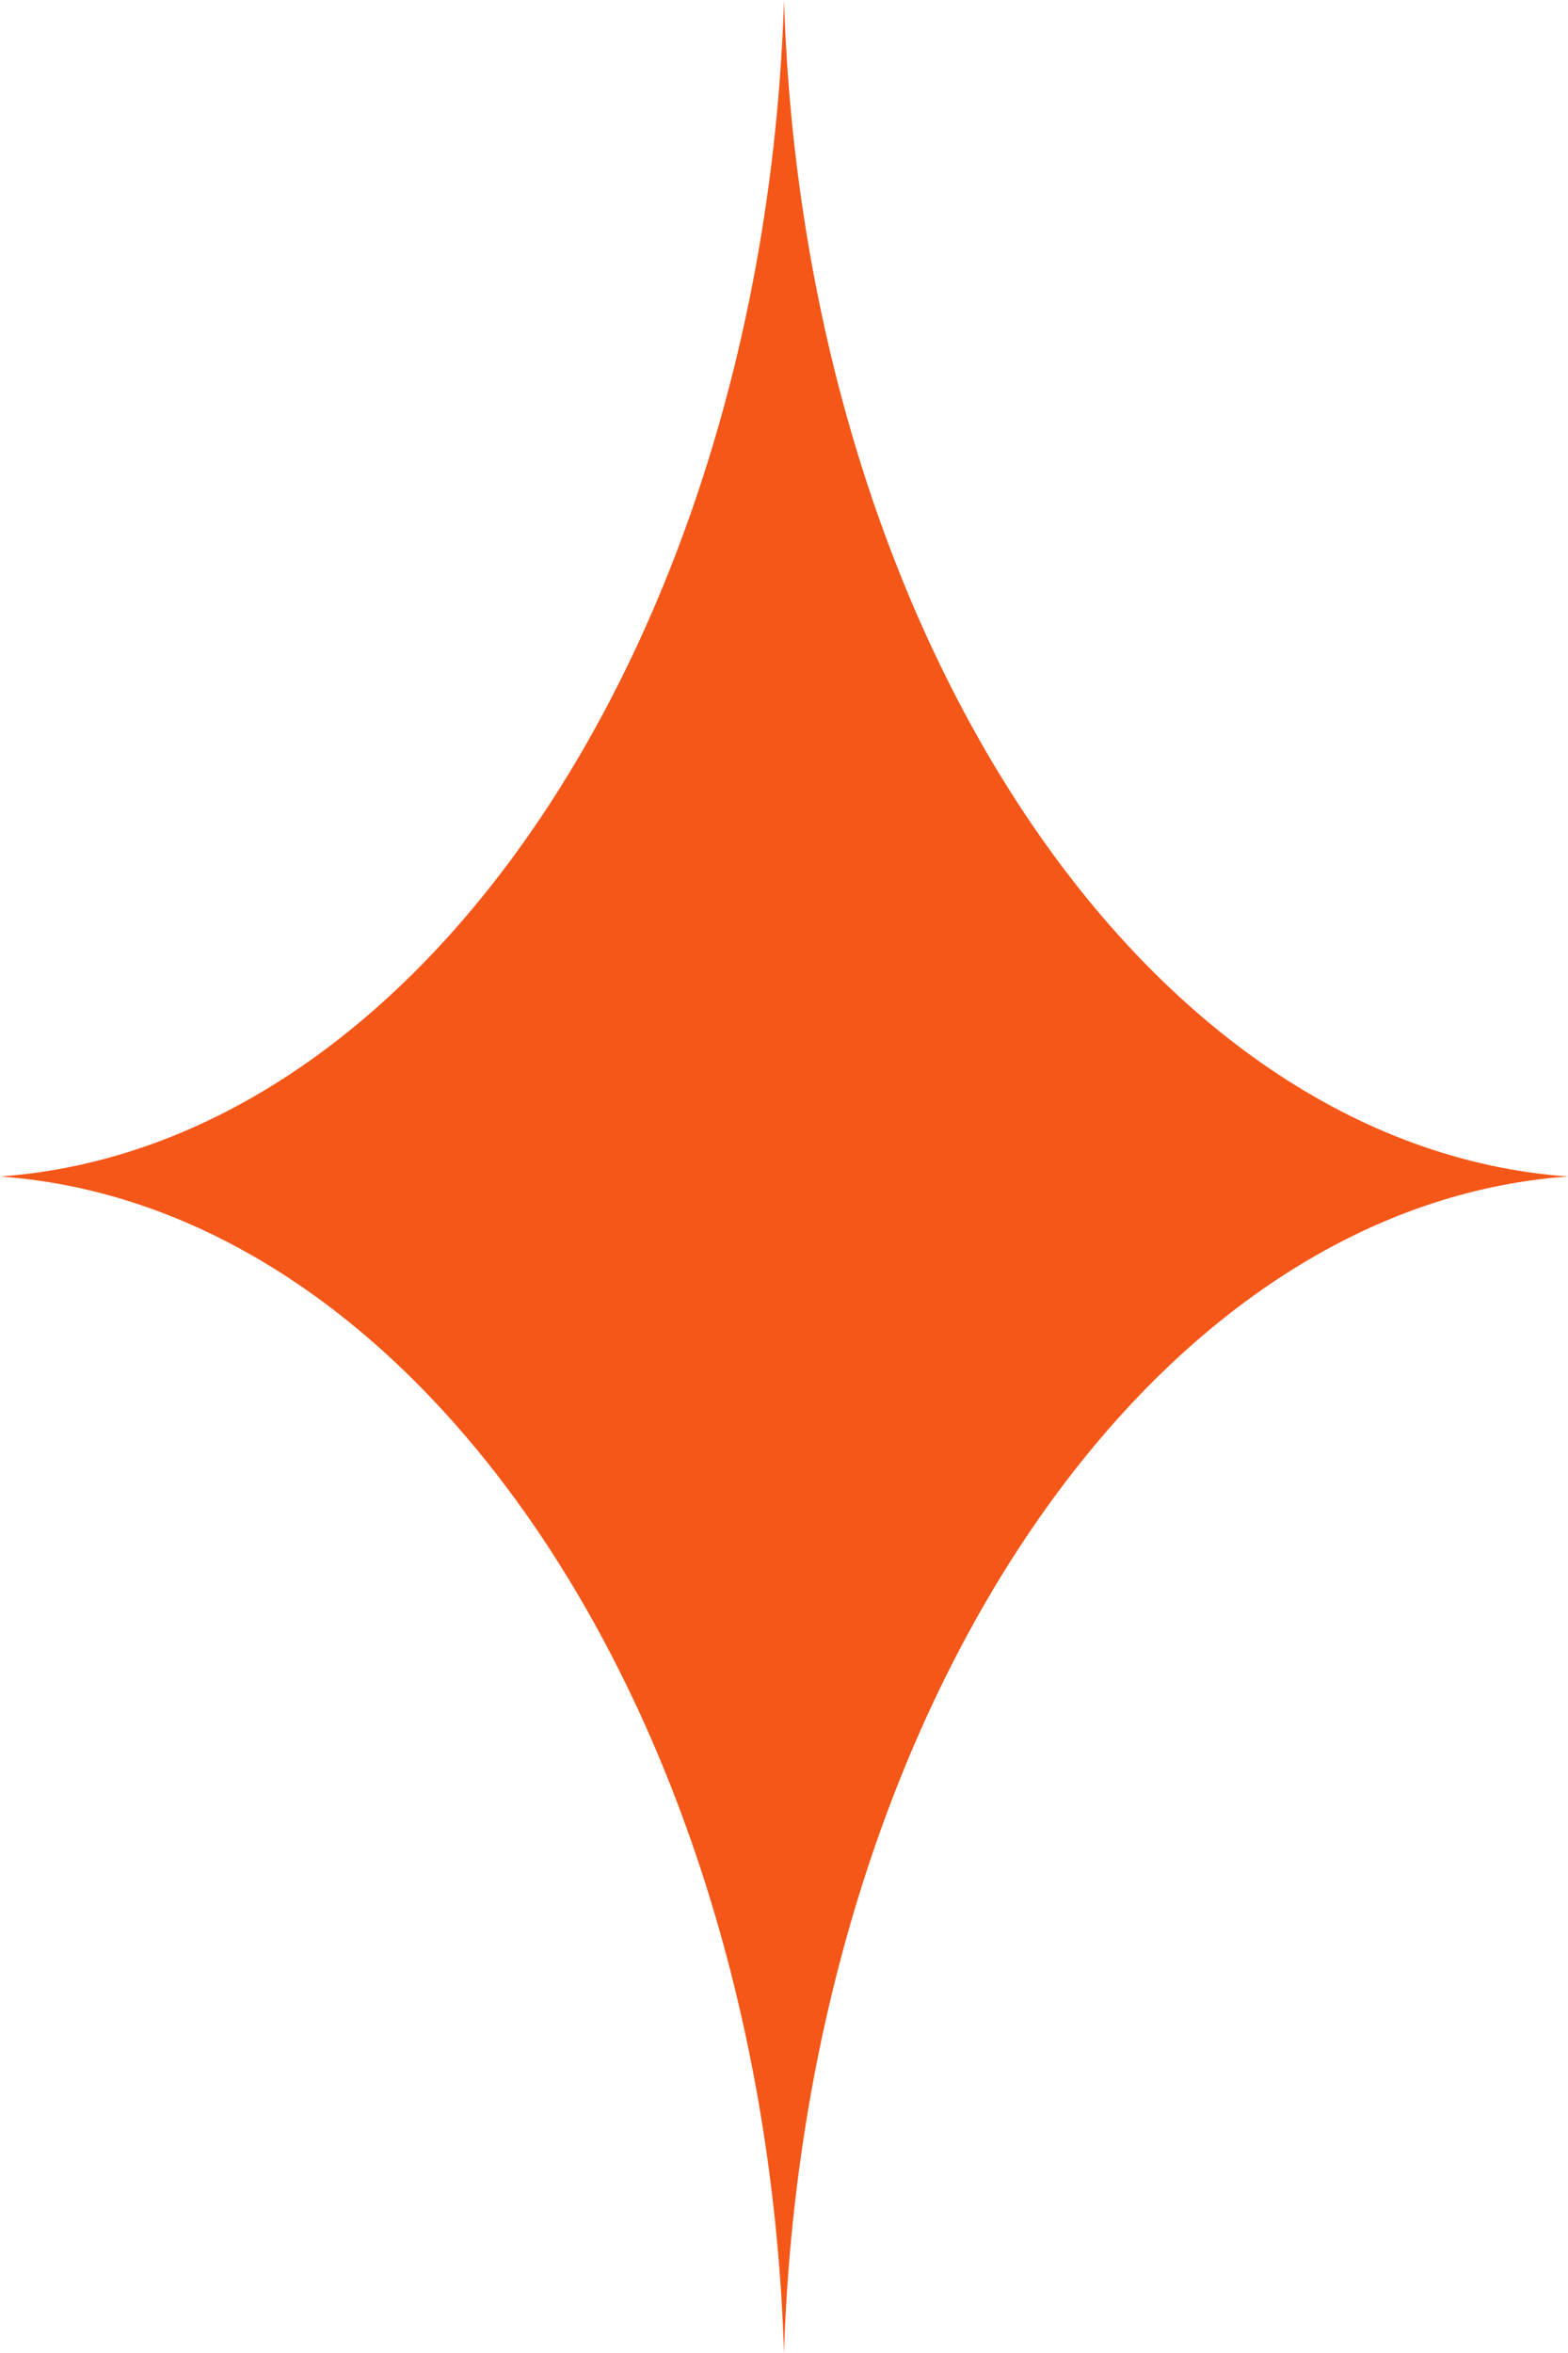 <?xml version="1.0" encoding="UTF-8"?>
<svg id="Layer_1" data-name="Layer 1" xmlns="http://www.w3.org/2000/svg" viewBox="0 0 15.6 23.4">
  <defs>
    <style>
      .cls-1 {
        fill: #f55718;
        fill-rule: evenodd;
      }
    </style>
  </defs>
  <path class="cls-1" d="m7.8,0s0,0,0,0h0s0,0,0,0c.2,6.3,3.6,11.4,7.8,11.7,0,0,0,0,0,0h0s0,0,0,0c-4.2.3-7.6,5.4-7.8,11.7,0,0,0,0,0,0h0s0,0,0,0C7.6,17.1,4.2,12,0,11.7c0,0,0,0,0,0h0s0,0,0,0C4.2,11.4,7.6,6.3,7.8,0Z"/>
</svg>